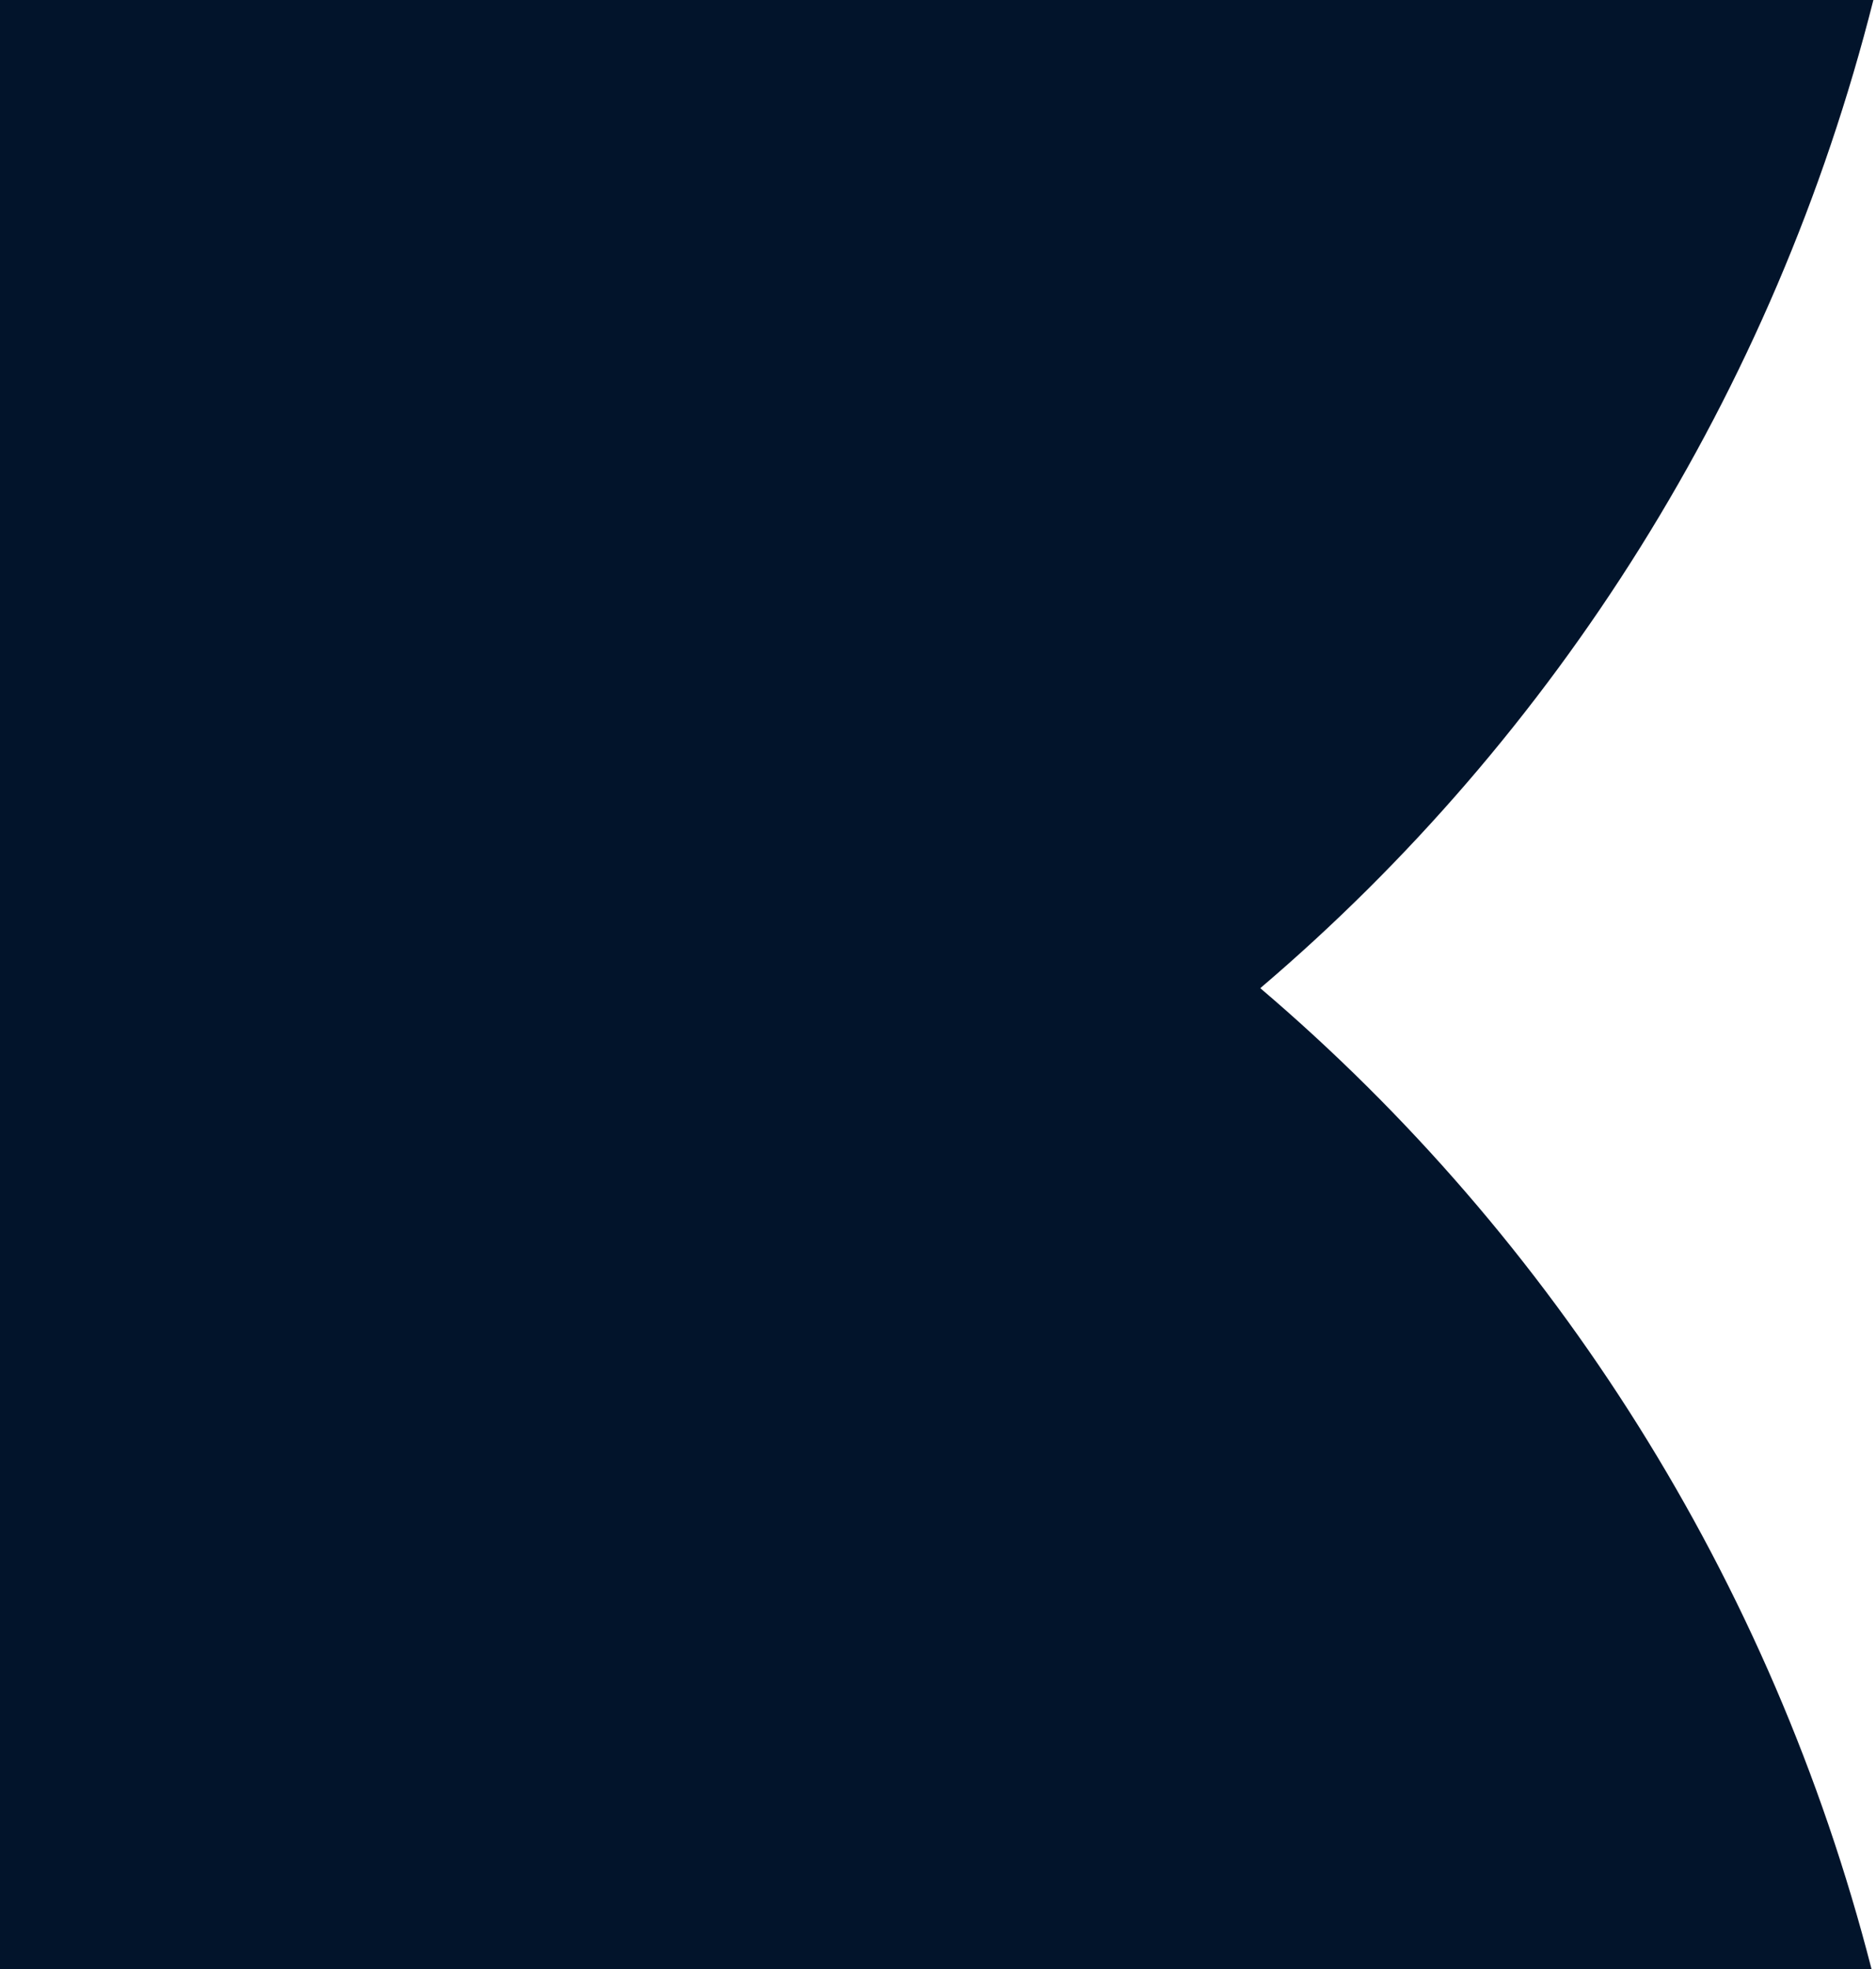 <svg width="81" height="85" viewBox="0 0 81 85" xmlns="http://www.w3.org/2000/svg">
<g fill="none" fill-rule="evenodd">
  <path d="M0,2.09610107e-13 L0,73.416 L-8.52651283e-14,85 L80.81,85 C76.493,68.169 67.102,53.446 54.415,42.651 C67.178,31.791 76.605,16.956 80.887,2.11386464e-13 L1.42108547e-14,2.13162821e-13 Z" fill="#02142B"/>
</g>
</svg>
